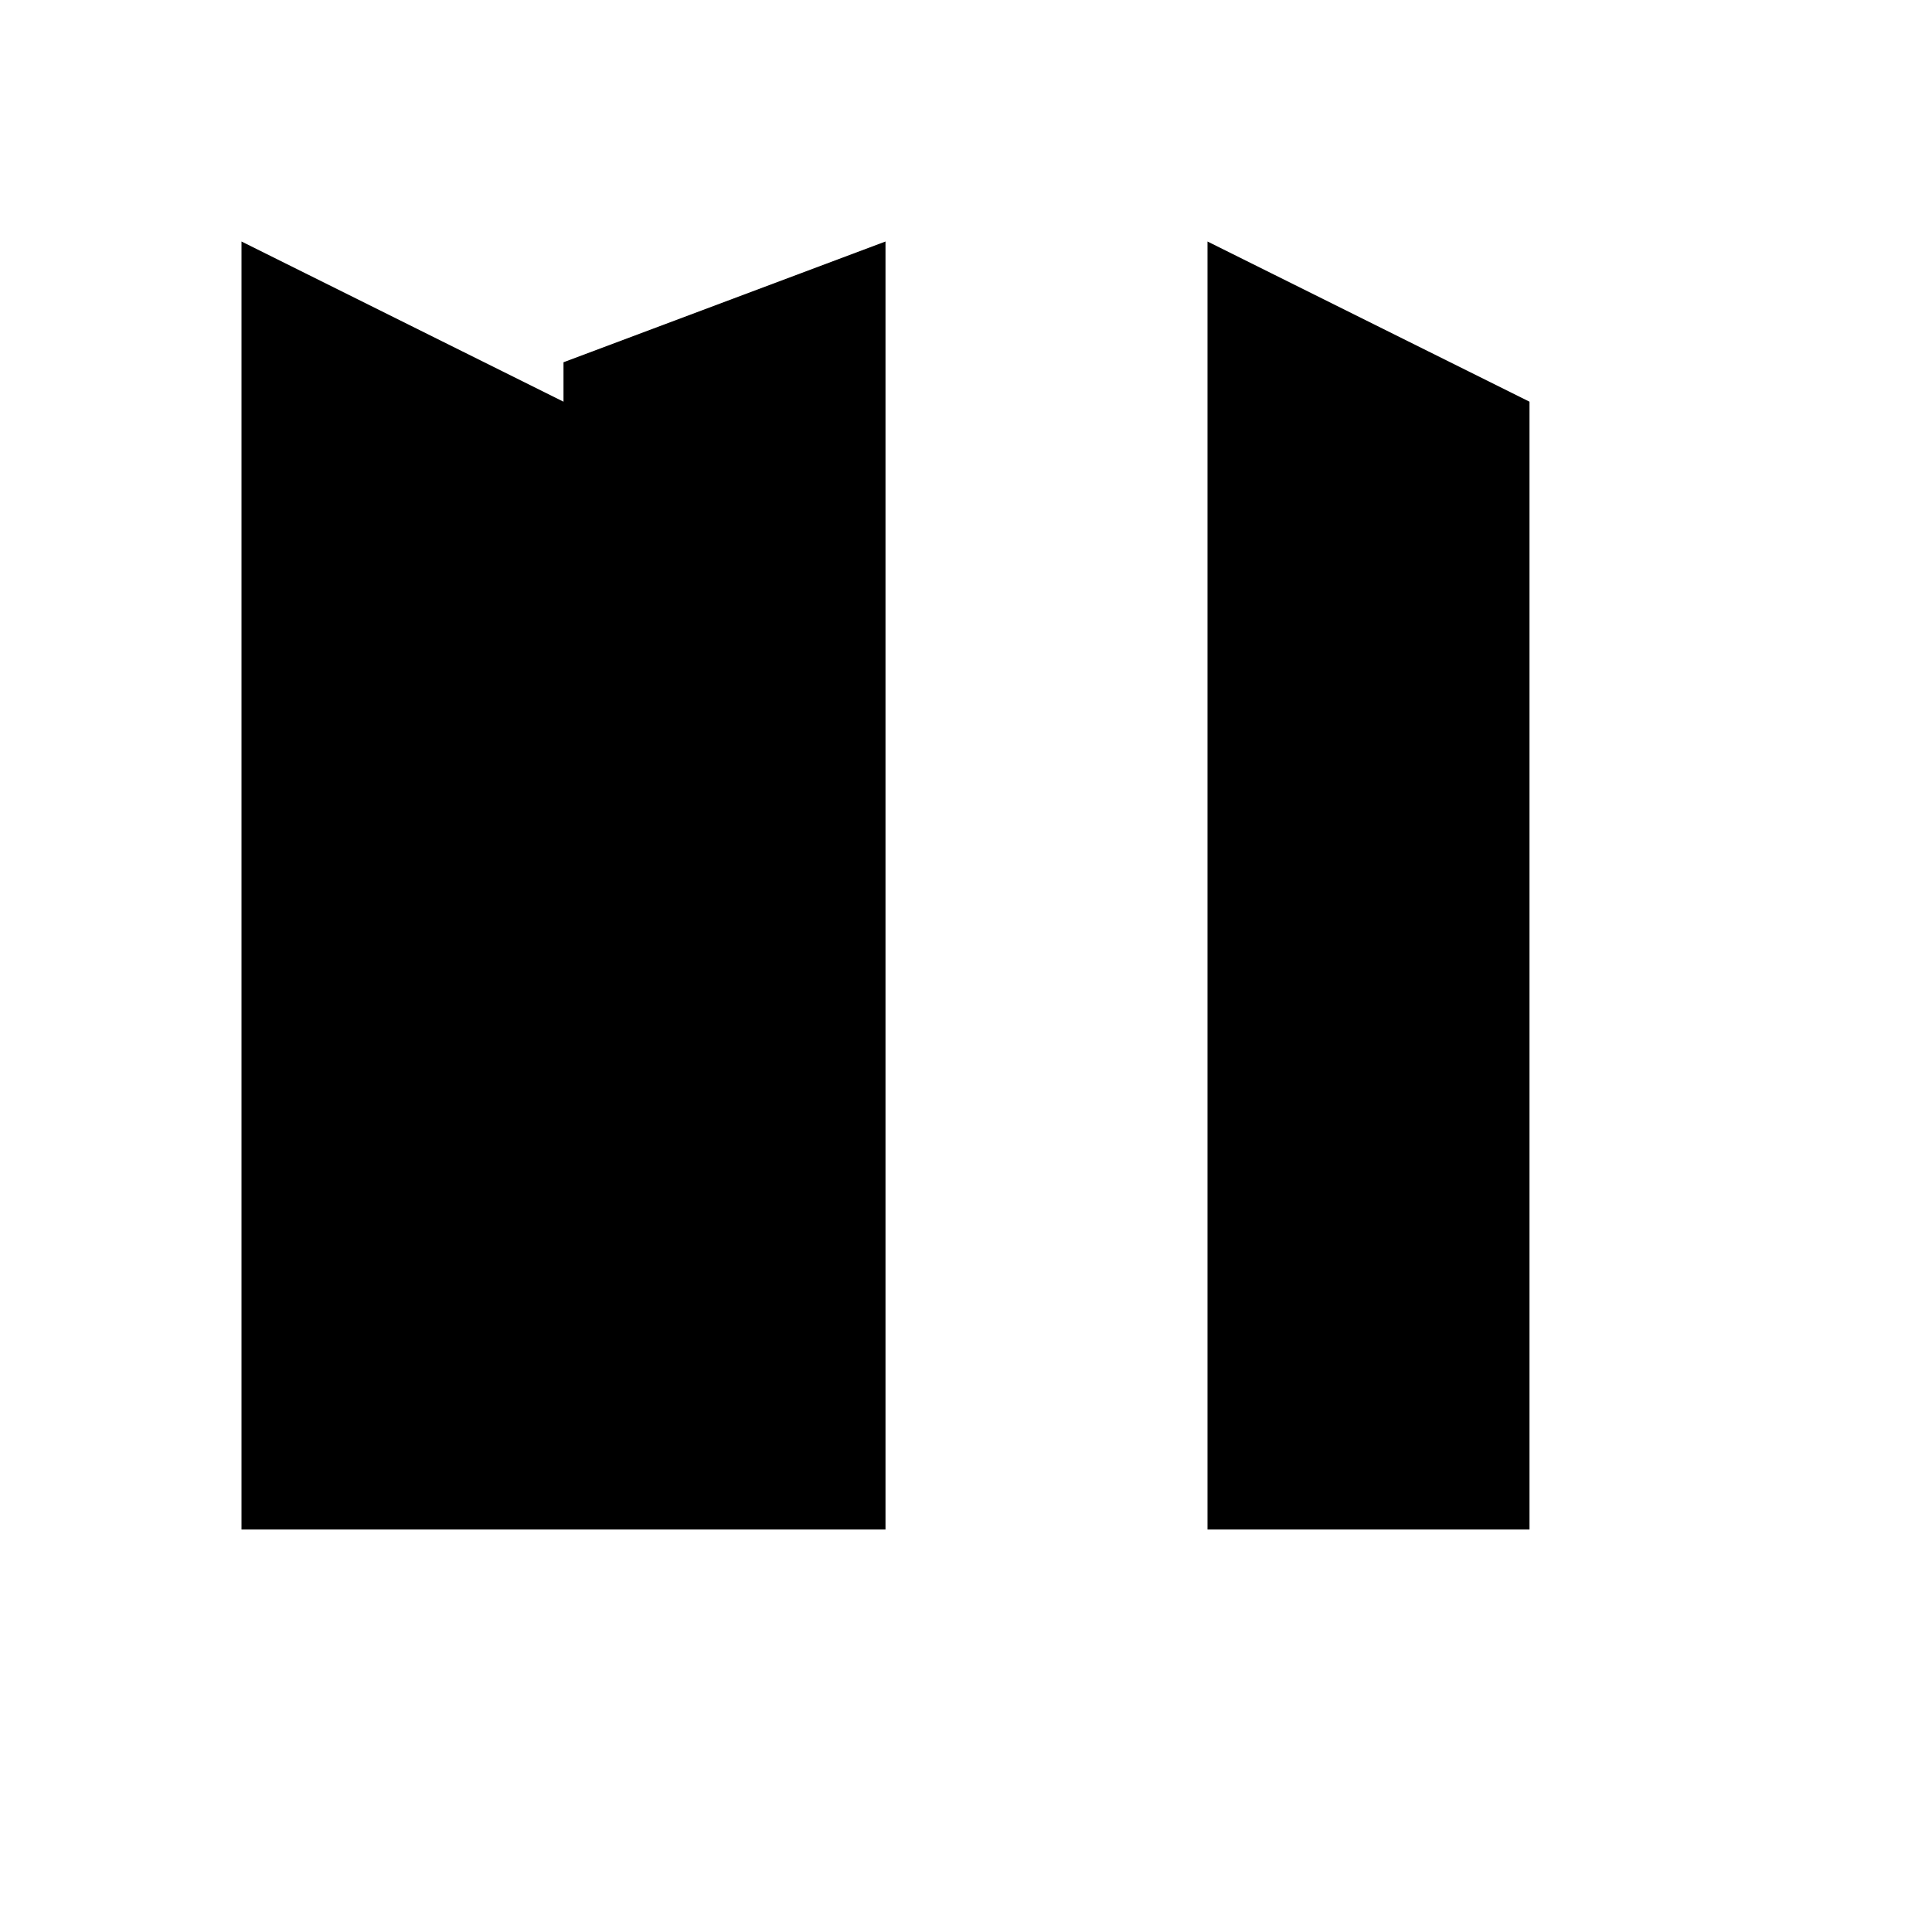 <svg xmlns="http://www.w3.org/2000/svg" viewBox="0 0 24 24" fill="currentColor">
  <path d="M7 19V4.99L3 3v16h4zm4 0V3l-4 1.5V19h4zm8 0V4.99L15 3v16h4z"/>
  <circle cx="9" cy="12" r="1"/>
  <circle cx="17" cy="12" r="1"/>
</svg>
